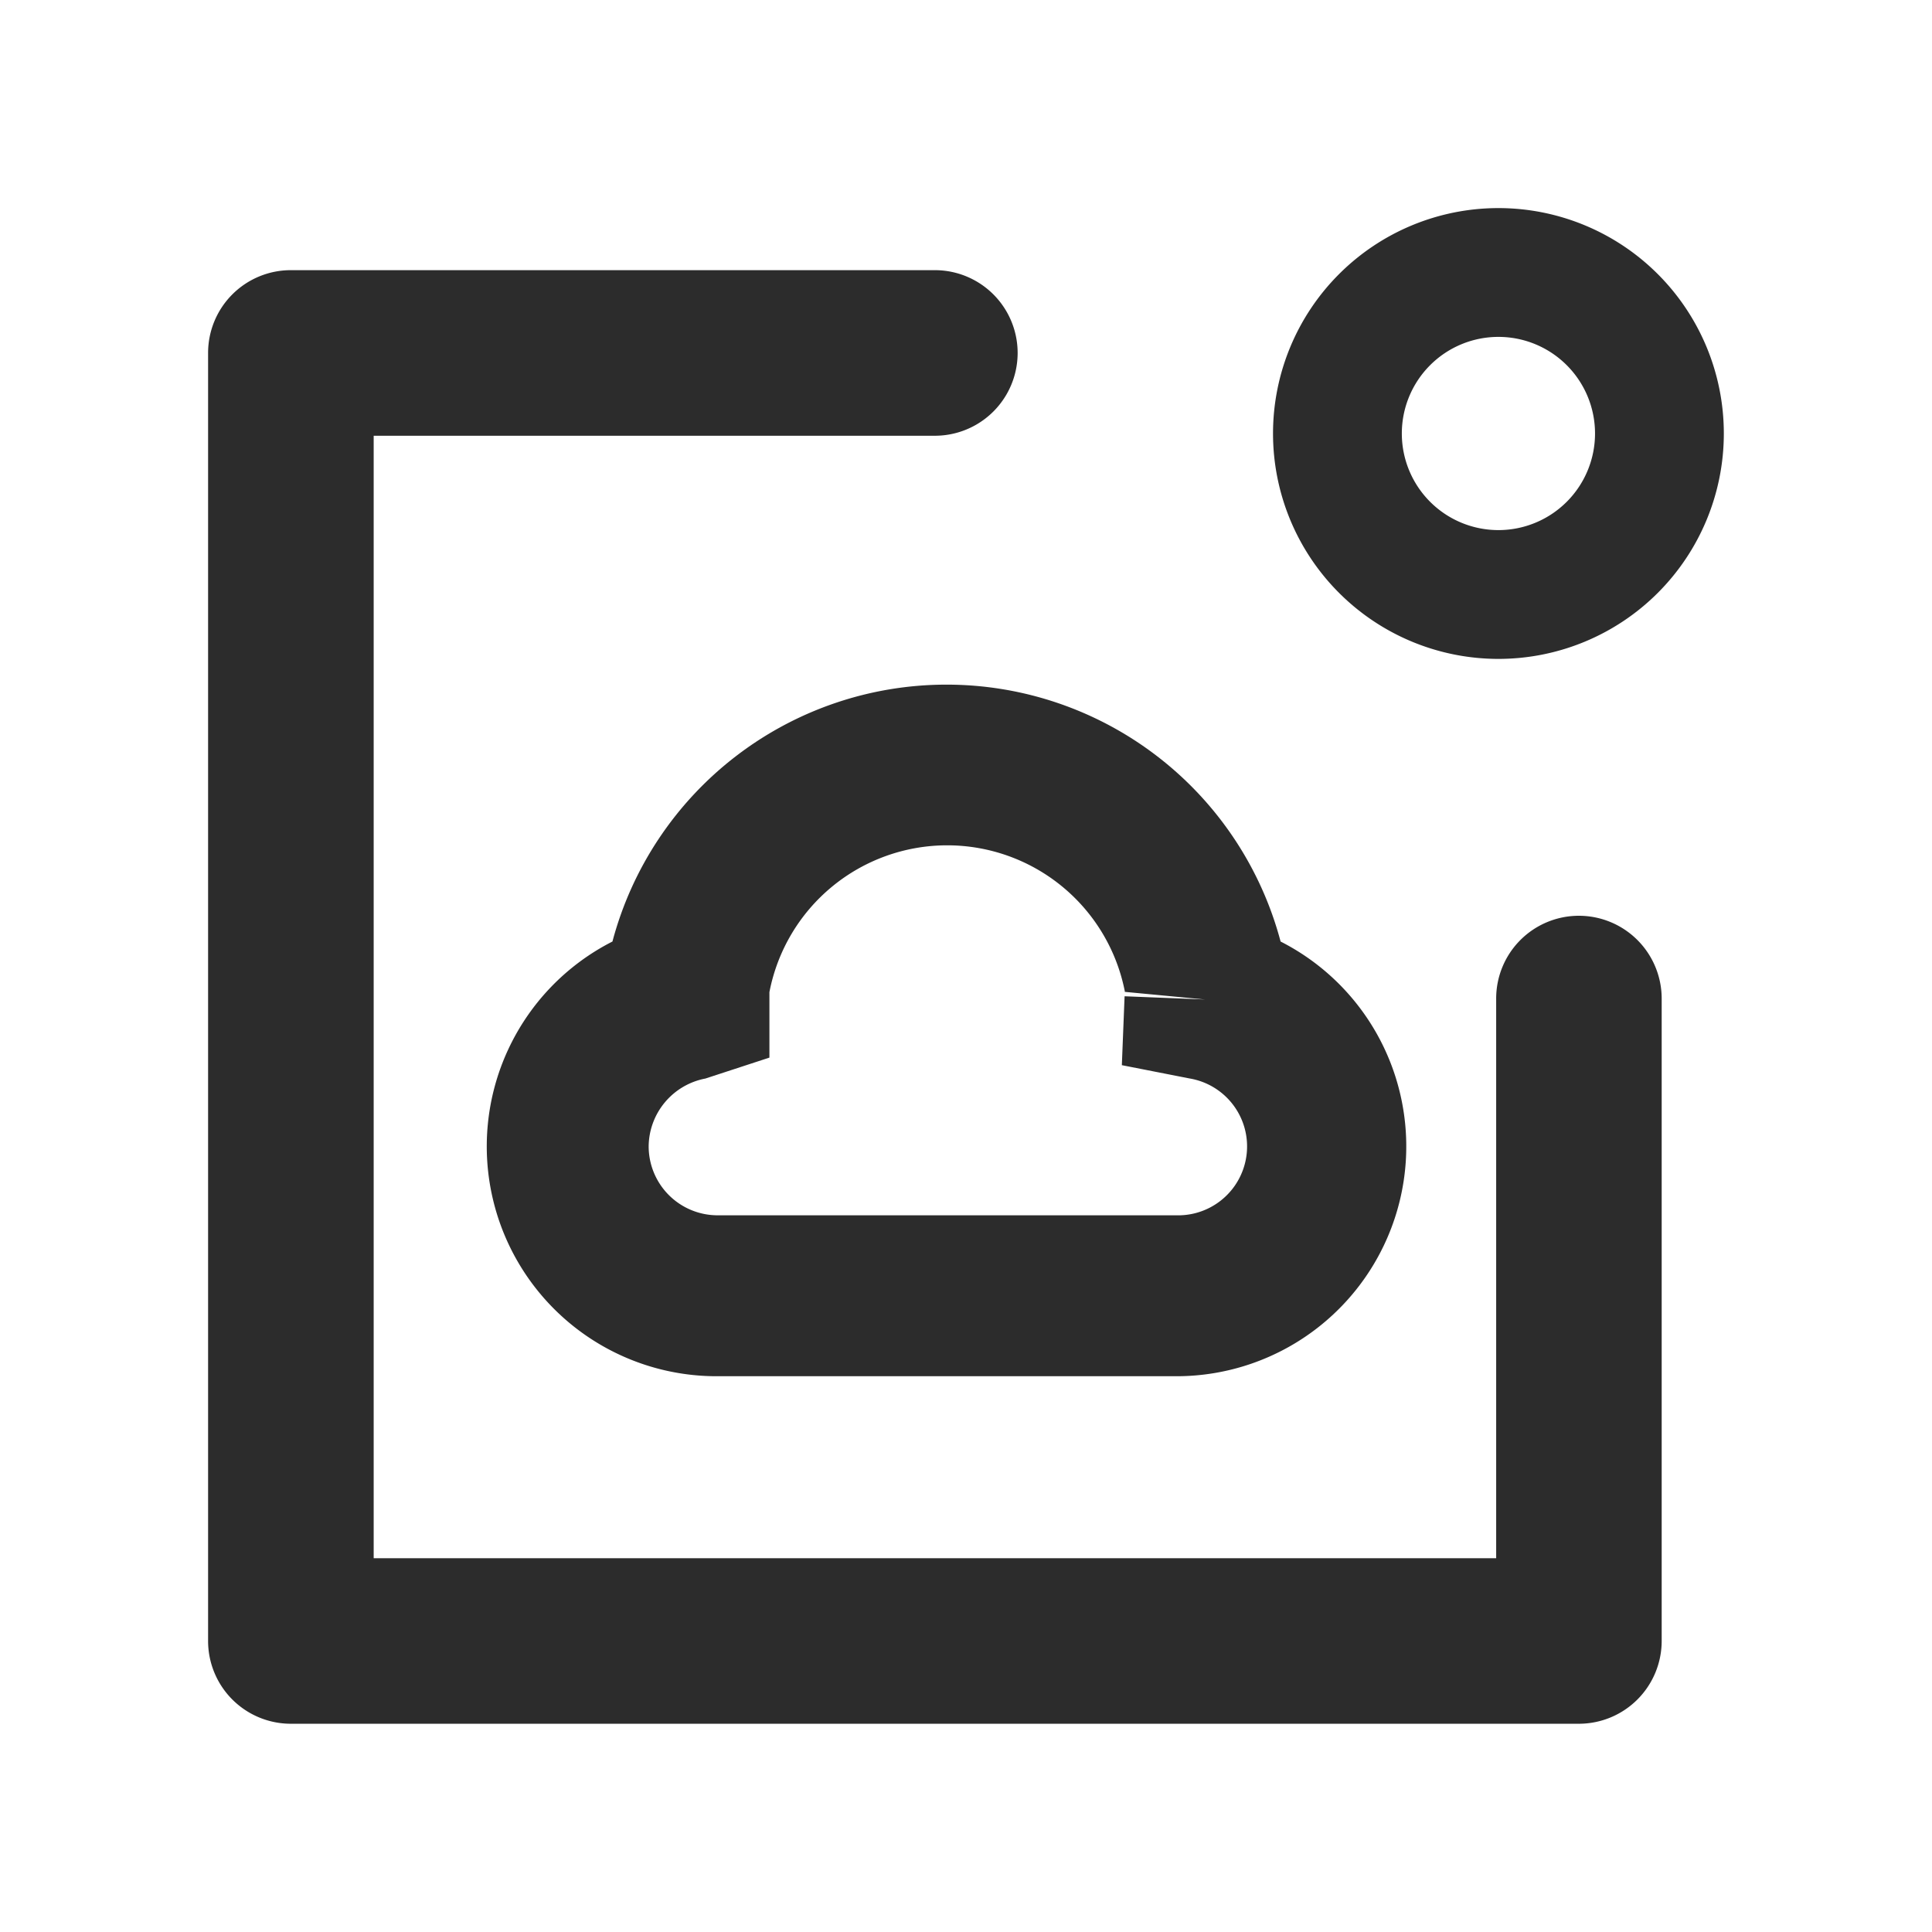 <?xml version="1.0" standalone="no"?><!DOCTYPE svg PUBLIC "-//W3C//DTD SVG 1.1//EN" "http://www.w3.org/Graphics/SVG/1.1/DTD/svg11.dtd"><svg class="icon" width="200px" height="200.00px" viewBox="0 0 1024 1024" version="1.1" xmlns="http://www.w3.org/2000/svg"><path fill="#2c2c2c" d="M836.864 485.376a43.861 43.861 0 0 0-43.861 43.904v296.619H198.059V230.955h297.429a43.861 43.861 0 1 0 0-87.765h-341.333a43.861 43.861 0 0 0-43.861 43.861v682.667a43.861 43.861 0 0 0 43.861 43.904h682.667a43.904 43.904 0 0 0 43.904-43.904v-340.48a43.904 43.904 0 0 0-43.861-43.861zM794.197 349.227a119.467 119.467 0 1 0-119.467-119.467 119.467 119.467 0 0 0 119.467 119.467z m0-170.667a51.2 51.2 0 1 1-51.2 51.2 51.2 51.2 0 0 1 51.2-51.2zM324.608 499.029a121.813 121.813 0 0 0 55.467 230.4h243.2a121.813 121.813 0 0 0 55.467-230.4 183.211 183.211 0 0 0-354.133 0z m271.445 26.667l42.667 4.053-42.667-1.707-1.451 36.523 35.883 7.04a36.523 36.523 0 0 1-6.955 72.533h-243.2a36.565 36.565 0 0 1-36.523-36.523 36.949 36.949 0 0 1 30.08-35.968l33.92-11.093v-34.688a95.957 95.957 0 0 1 188.459 0z" /></svg>